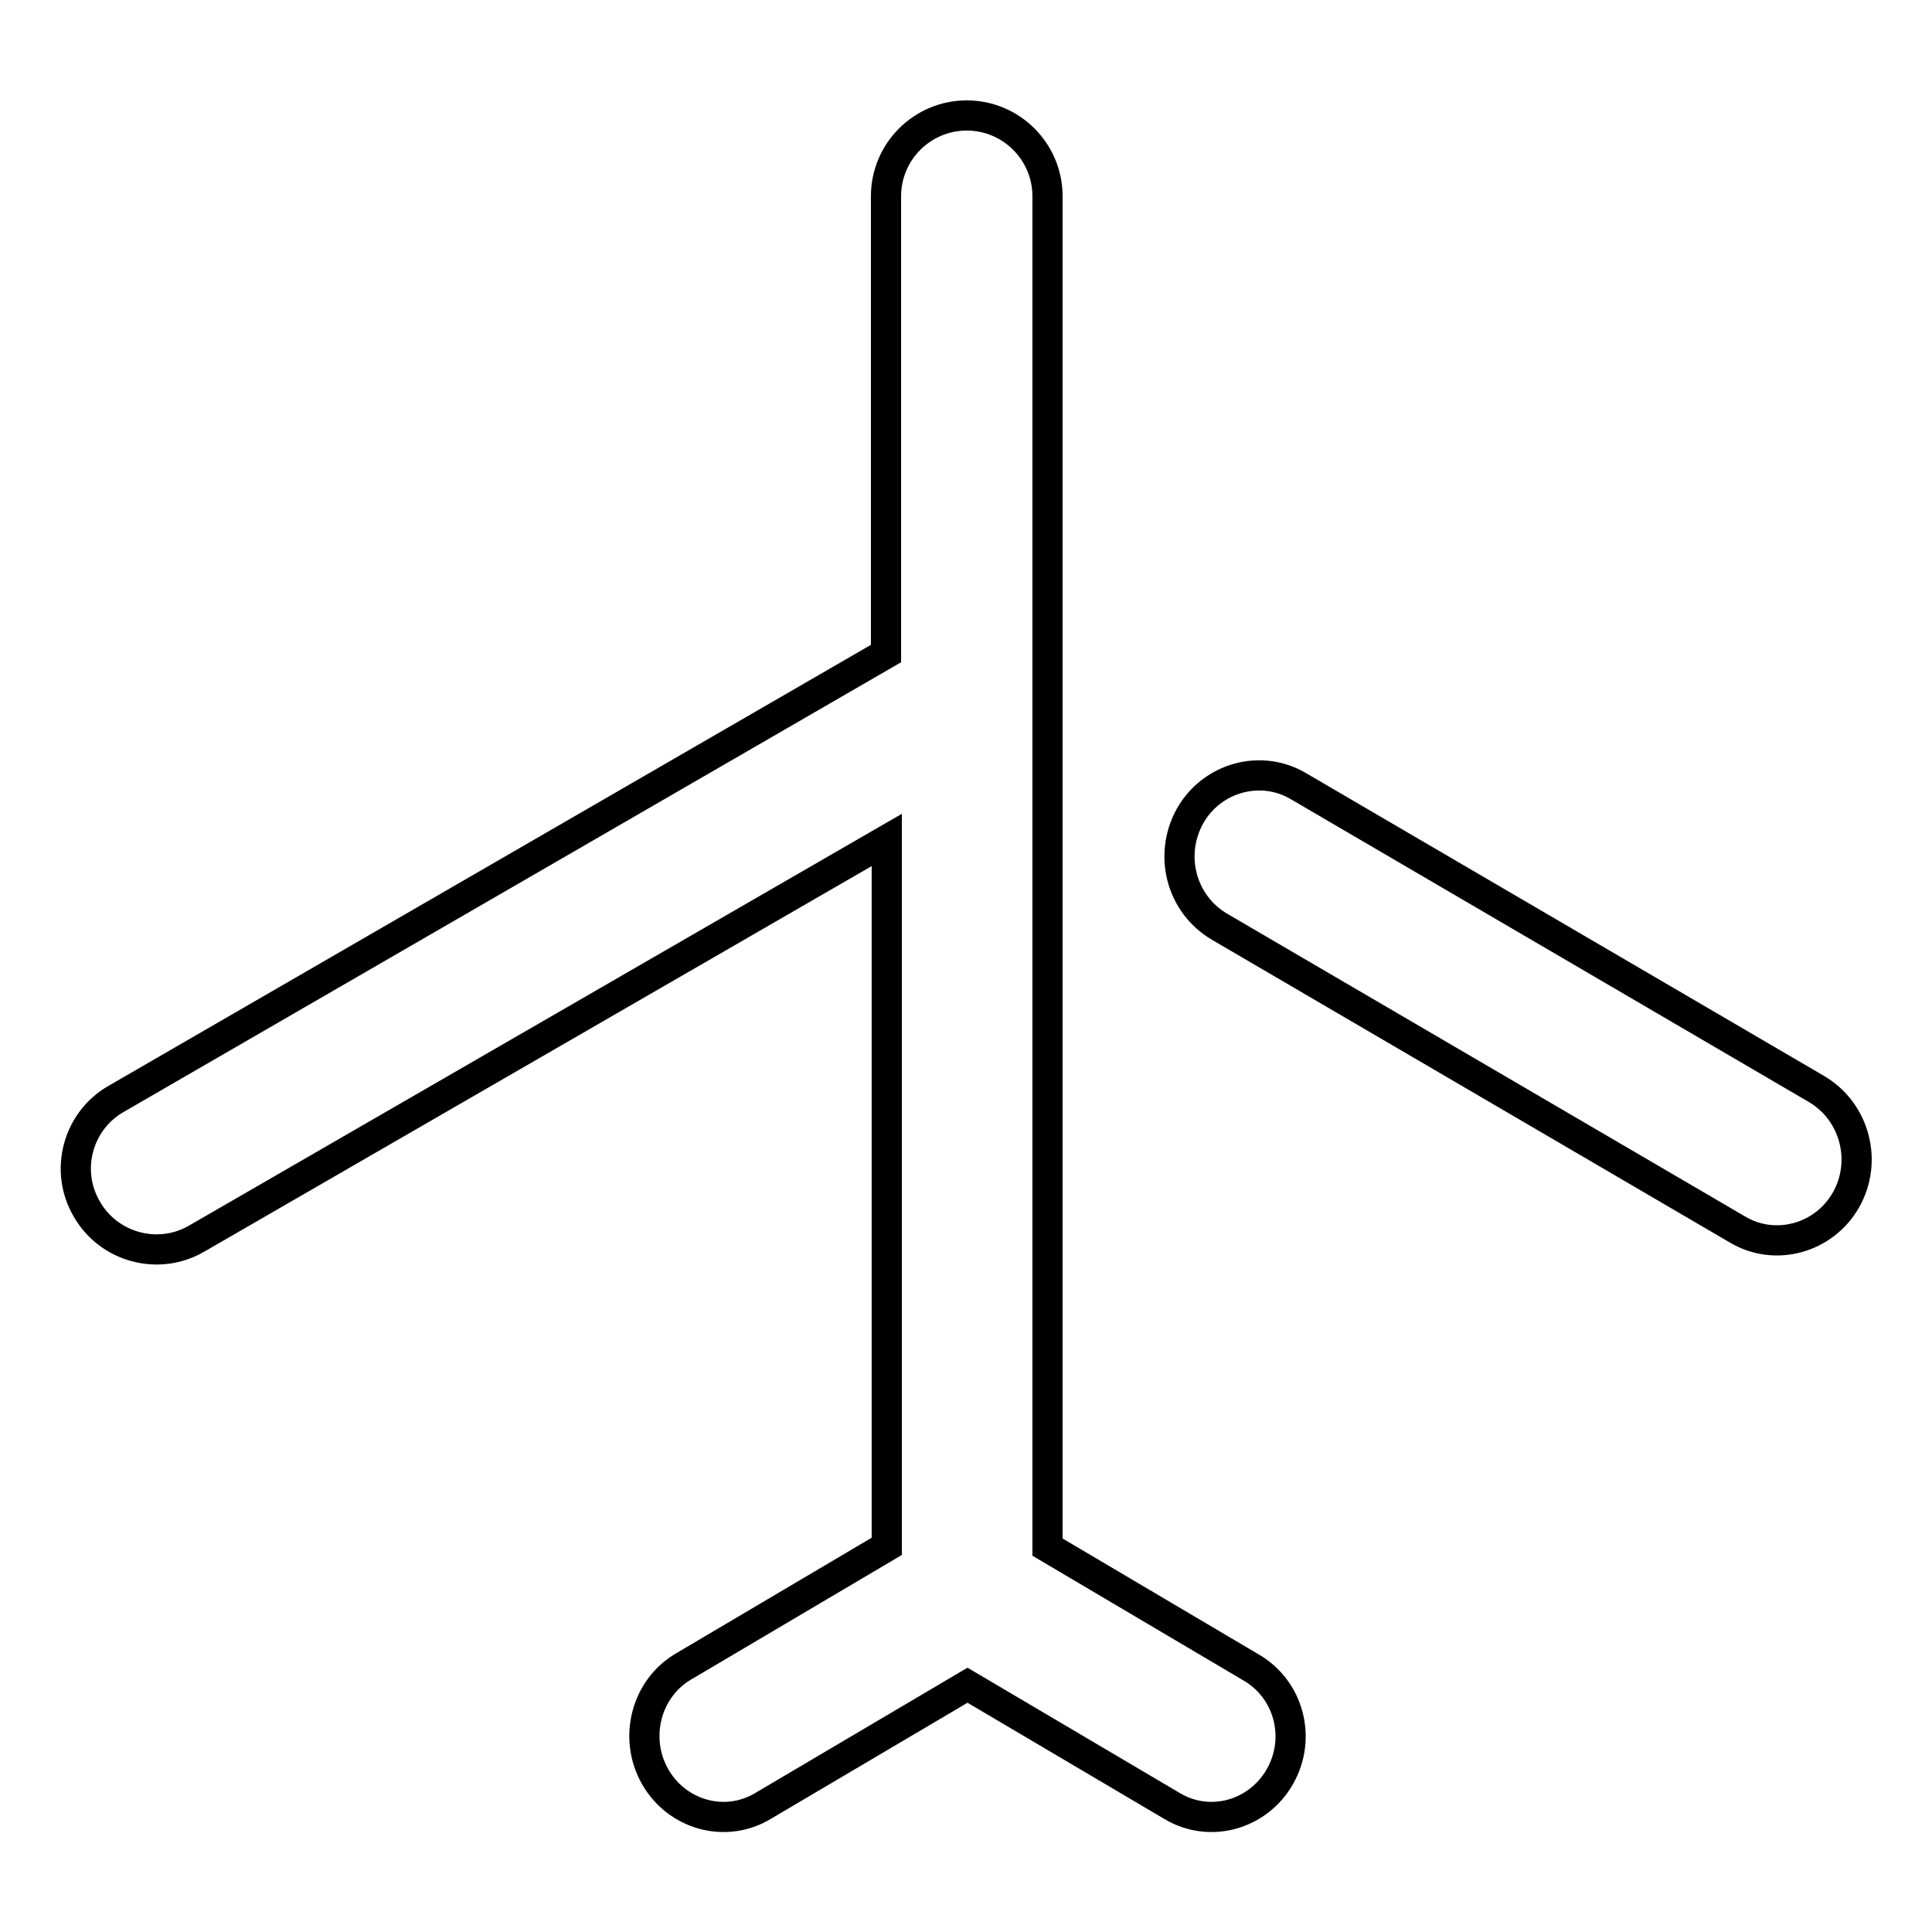 <?xml version="1.0" encoding="utf-8"?>
<!-- Svg Vector Icons : http://www.onlinewebfonts.com/icon -->
<!DOCTYPE svg PUBLIC "-//W3C//DTD SVG 1.1//EN" "http://www.w3.org/Graphics/SVG/1.1/DTD/svg11.dtd">
<svg version="1.1" xmlns="http://www.w3.org/2000/svg" xmlns:xlink="http://www.w3.org/1999/xlink" x="0px" y="0px" viewBox="0 0 256 256" enable-background="new 0 0 256 256" xml:space="preserve">
<g> <path stroke-width="4" fill-opacity="0" stroke="#000000"  d="M244.6,159c-2.9,5.1-9.4,6.9-14.4,3.9l-68.6-40.1c-5.1-3-6.8-9.5-3.9-14.7c2.9-5.1,9.4-6.9,14.4-3.9 l68.6,40.1C245.8,147.3,247.5,153.9,244.6,159z M169.6,235.4c-2.9,5.1-9.3,6.9-14.3,3.9l-27.1-16l-27.1,16c-5,3-11.4,1.2-14.3-3.9 c-2.9-5.1-1.2-11.7,3.8-14.6l26.9-15.9v-93.6l-91.4,52.8c-5.1,3-11.7,1.2-14.6-3.9c-3-5.1-1.2-11.7,3.9-14.6l102-59c0,0,0,0,0,0V26 c0-5.9,4.8-10.7,10.7-10.7c5.9,0,10.7,4.8,10.7,10.7v179l26.9,15.9C170.8,223.8,172.5,230.3,169.6,235.4z"/></g>
</svg>